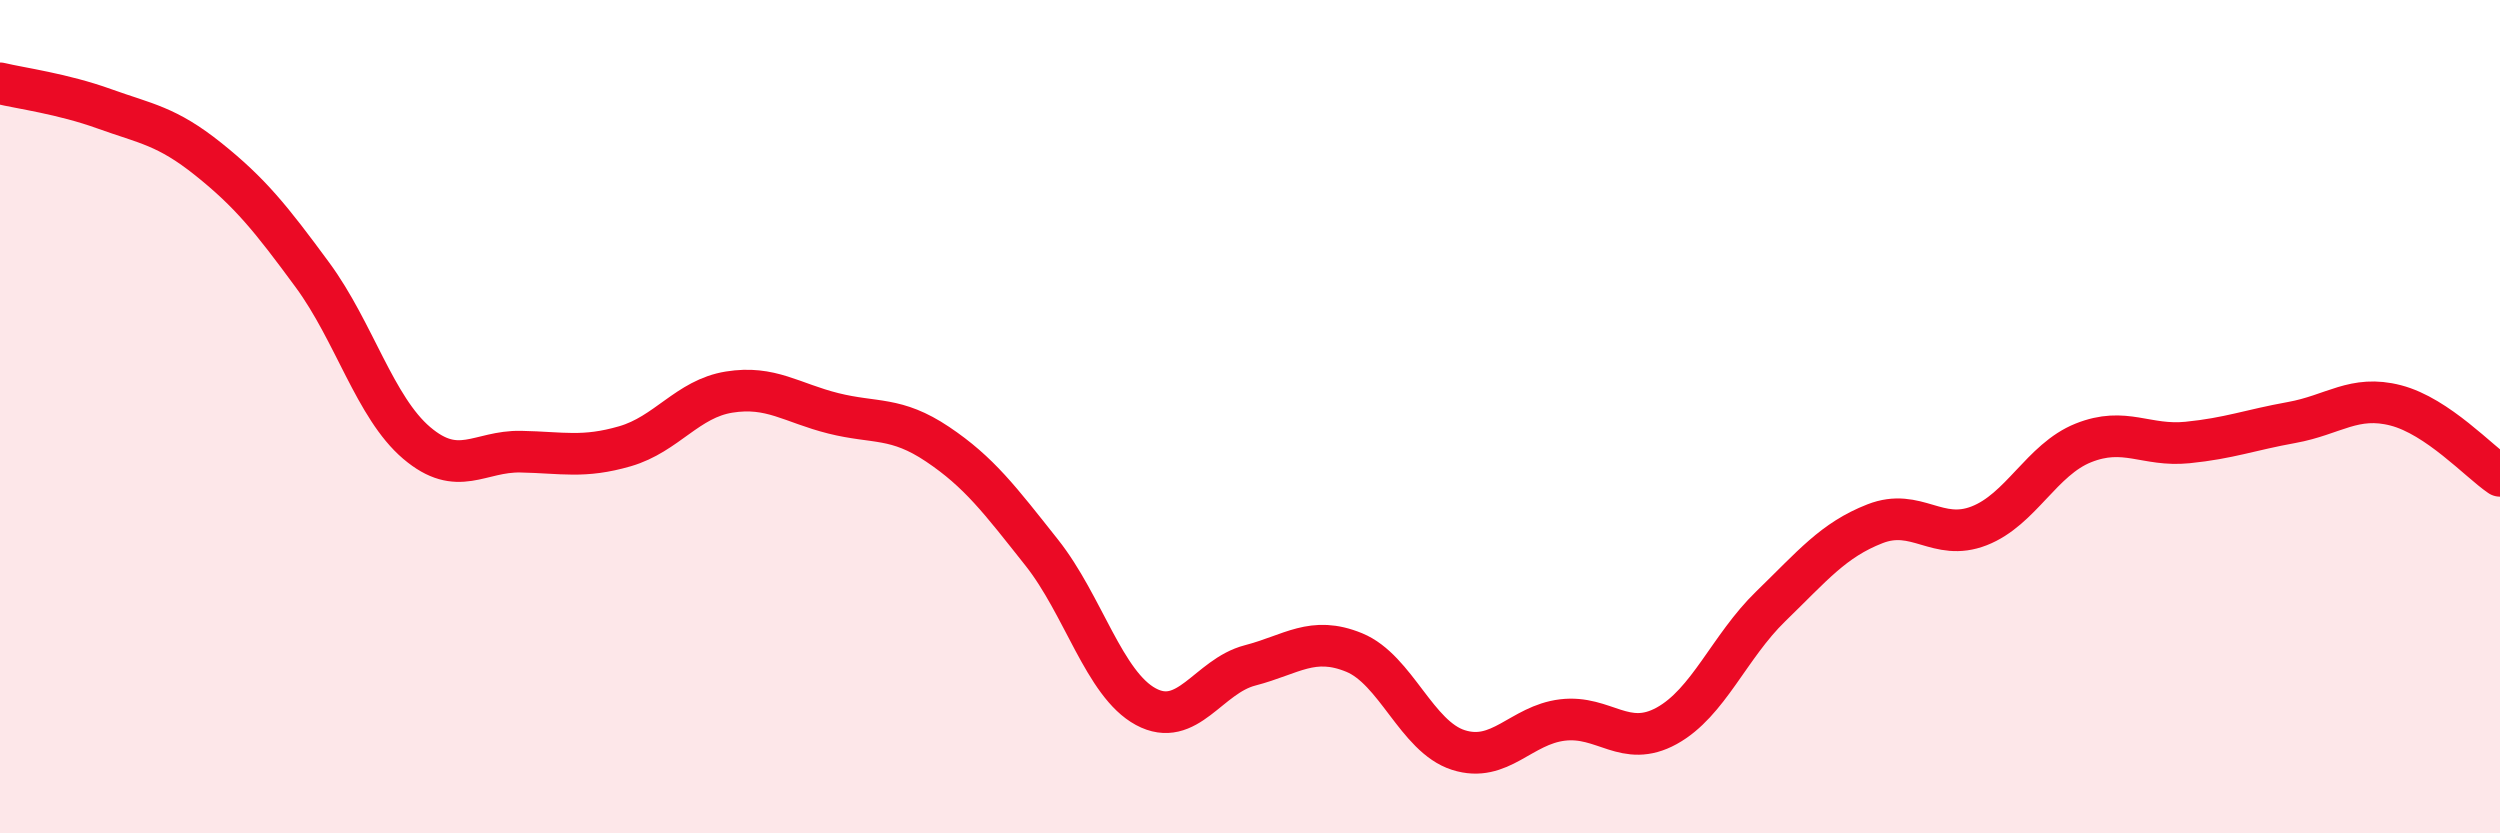
    <svg width="60" height="20" viewBox="0 0 60 20" xmlns="http://www.w3.org/2000/svg">
      <path
        d="M 0,2 C 0.5,2.12 1.5,2.25 2.5,2.61 C 3.5,2.97 4,3.02 5,3.82 C 6,4.62 6.5,5.24 7.5,6.6 C 8.5,7.96 9,9.78 10,10.63 C 11,11.48 11.5,10.82 12.5,10.84 C 13.5,10.86 14,11 15,10.71 C 16,10.42 16.5,9.57 17.5,9.41 C 18.5,9.25 19,9.67 20,9.92 C 21,10.17 21.5,9.99 22.5,10.66 C 23.5,11.33 24,12 25,13.26 C 26,14.52 26.5,16.42 27.5,16.96 C 28.5,17.5 29,16.23 30,15.97 C 31,15.71 31.5,15.25 32.5,15.66 C 33.5,16.07 34,17.68 35,18 C 36,18.32 36.5,17.4 37.5,17.28 C 38.5,17.16 39,17.97 40,17.42 C 41,16.87 41.5,15.52 42.5,14.55 C 43.5,13.58 44,12.96 45,12.57 C 46,12.18 46.5,13.01 47.5,12.62 C 48.5,12.23 49,11.03 50,10.63 C 51,10.23 51.5,10.72 52.5,10.62 C 53.5,10.52 54,10.32 55,10.14 C 56,9.96 56.5,9.47 57.5,9.73 C 58.5,9.99 59.5,11.08 60,11.42L60 20L0 20Z"
        fill="#EB0A25"
        opacity="0.1"
        stroke-linecap="round"
        stroke-linejoin="round"
      />
      <path
        d="M 0,2 C 0.5,2.12 1.5,2.25 2.5,2.61 C 3.5,2.97 4,3.02 5,3.82 C 6,4.62 6.5,5.24 7.5,6.6 C 8.5,7.96 9,9.78 10,10.63 C 11,11.48 11.5,10.82 12.5,10.84 C 13.5,10.86 14,11 15,10.71 C 16,10.42 16.5,9.57 17.5,9.41 C 18.5,9.25 19,9.67 20,9.92 C 21,10.17 21.5,9.99 22.5,10.66 C 23.5,11.33 24,12 25,13.26 C 26,14.52 26.5,16.42 27.5,16.96 C 28.5,17.5 29,16.23 30,15.97 C 31,15.71 31.5,15.25 32.5,15.66 C 33.5,16.07 34,17.68 35,18 C 36,18.32 36.5,17.4 37.5,17.28 C 38.5,17.16 39,17.97 40,17.42 C 41,16.87 41.5,15.52 42.5,14.55 C 43.5,13.58 44,12.96 45,12.57 C 46,12.18 46.5,13.01 47.5,12.62 C 48.5,12.23 49,11.03 50,10.63 C 51,10.23 51.5,10.72 52.5,10.62 C 53.5,10.52 54,10.32 55,10.14 C 56,9.96 56.5,9.47 57.5,9.73 C 58.5,9.99 59.5,11.08 60,11.42"
        stroke="#EB0A25"
        stroke-width="1"
        fill="none"
        stroke-linecap="round"
        stroke-linejoin="round"
      />
    </svg>
  